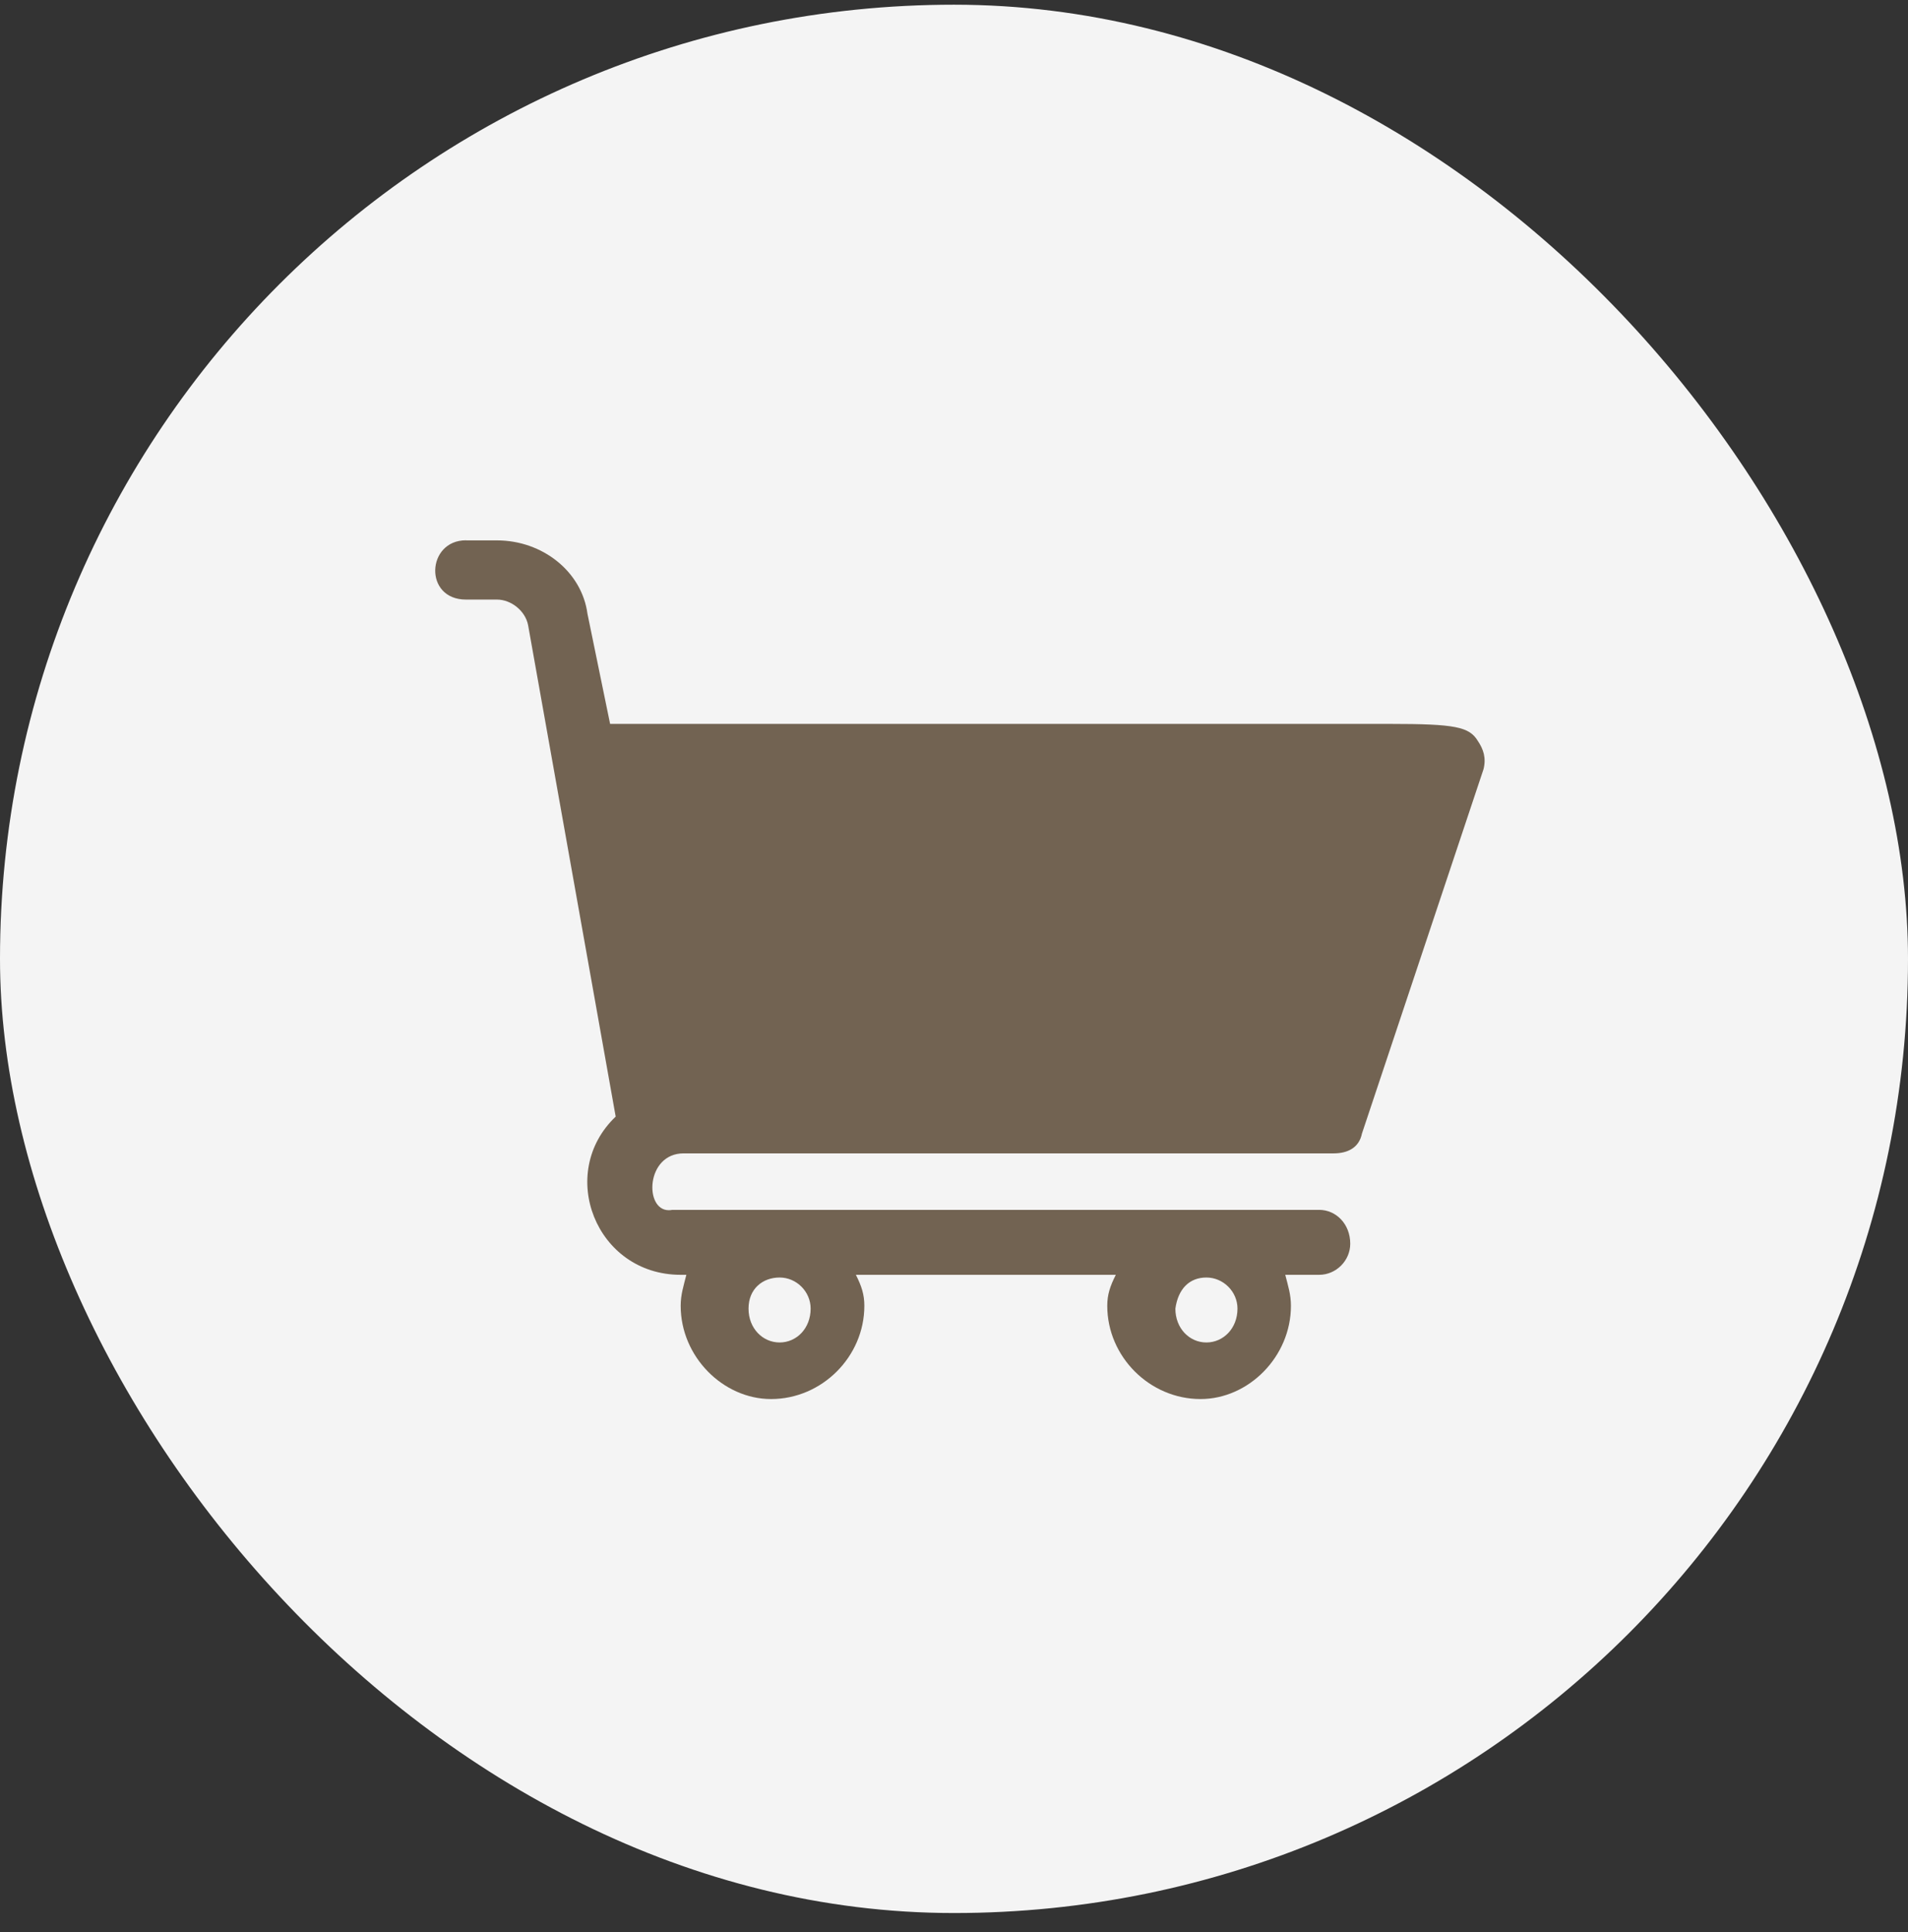 <svg width="80" height="81" viewBox="0 0 80 81" fill="none" xmlns="http://www.w3.org/2000/svg">
<rect x="0" y="0" width="80" height="81" fill="#333333" stroke="none"/>
<g id="Background">
<rect y="0.197" width="80" height="80" rx="40" fill="#F4F4F4"/>
<path id="Vector" fill-rule="evenodd" clip-rule="evenodd" d="M19.538 22.65C17.879 22.65 17.758 25.135 19.538 25.135H20.838C21.431 25.135 22.025 25.607 22.142 26.204L25.815 46.81C23.325 49.178 24.984 53.442 28.54 53.442H28.778C28.66 53.914 28.54 54.269 28.54 54.741C28.54 56.875 30.319 58.65 32.33 58.65C34.461 58.65 36.241 56.875 36.241 54.741C36.241 54.269 36.124 53.914 35.886 53.442H46.785C46.546 53.914 46.426 54.269 46.426 54.741C46.426 56.875 48.205 58.65 50.337 58.65C52.351 58.65 54.127 56.875 54.127 54.741C54.127 54.269 54.01 53.914 53.889 53.442H55.31C56.02 53.442 56.614 52.849 56.614 52.139C56.614 51.312 56.02 50.719 55.31 50.719H28.188C28.137 50.73 28.085 50.733 28.038 50.733C27.009 50.733 27.075 48.351 28.664 48.351H55.918C56.508 48.351 56.984 48.113 57.104 47.523L62.202 32.246C62.319 31.774 62.202 31.416 61.964 31.061C61.605 30.468 61.016 30.347 58.291 30.347H25.581L24.632 25.732C24.394 23.953 22.735 22.654 20.838 22.654H19.538V22.65ZM50.582 53.555C51.293 53.555 51.886 54.148 51.886 54.858C51.886 55.689 51.293 56.278 50.582 56.278C49.872 56.278 49.282 55.689 49.282 54.858C49.399 54.027 49.872 53.555 50.582 53.555ZM32.689 53.555C33.399 53.555 33.989 54.148 33.989 54.858C33.989 55.689 33.399 56.278 32.689 56.278C31.978 56.278 31.385 55.689 31.385 54.858C31.385 54.027 31.978 53.555 32.689 53.555Z" fill="#726352"/>
</g>
</svg>
